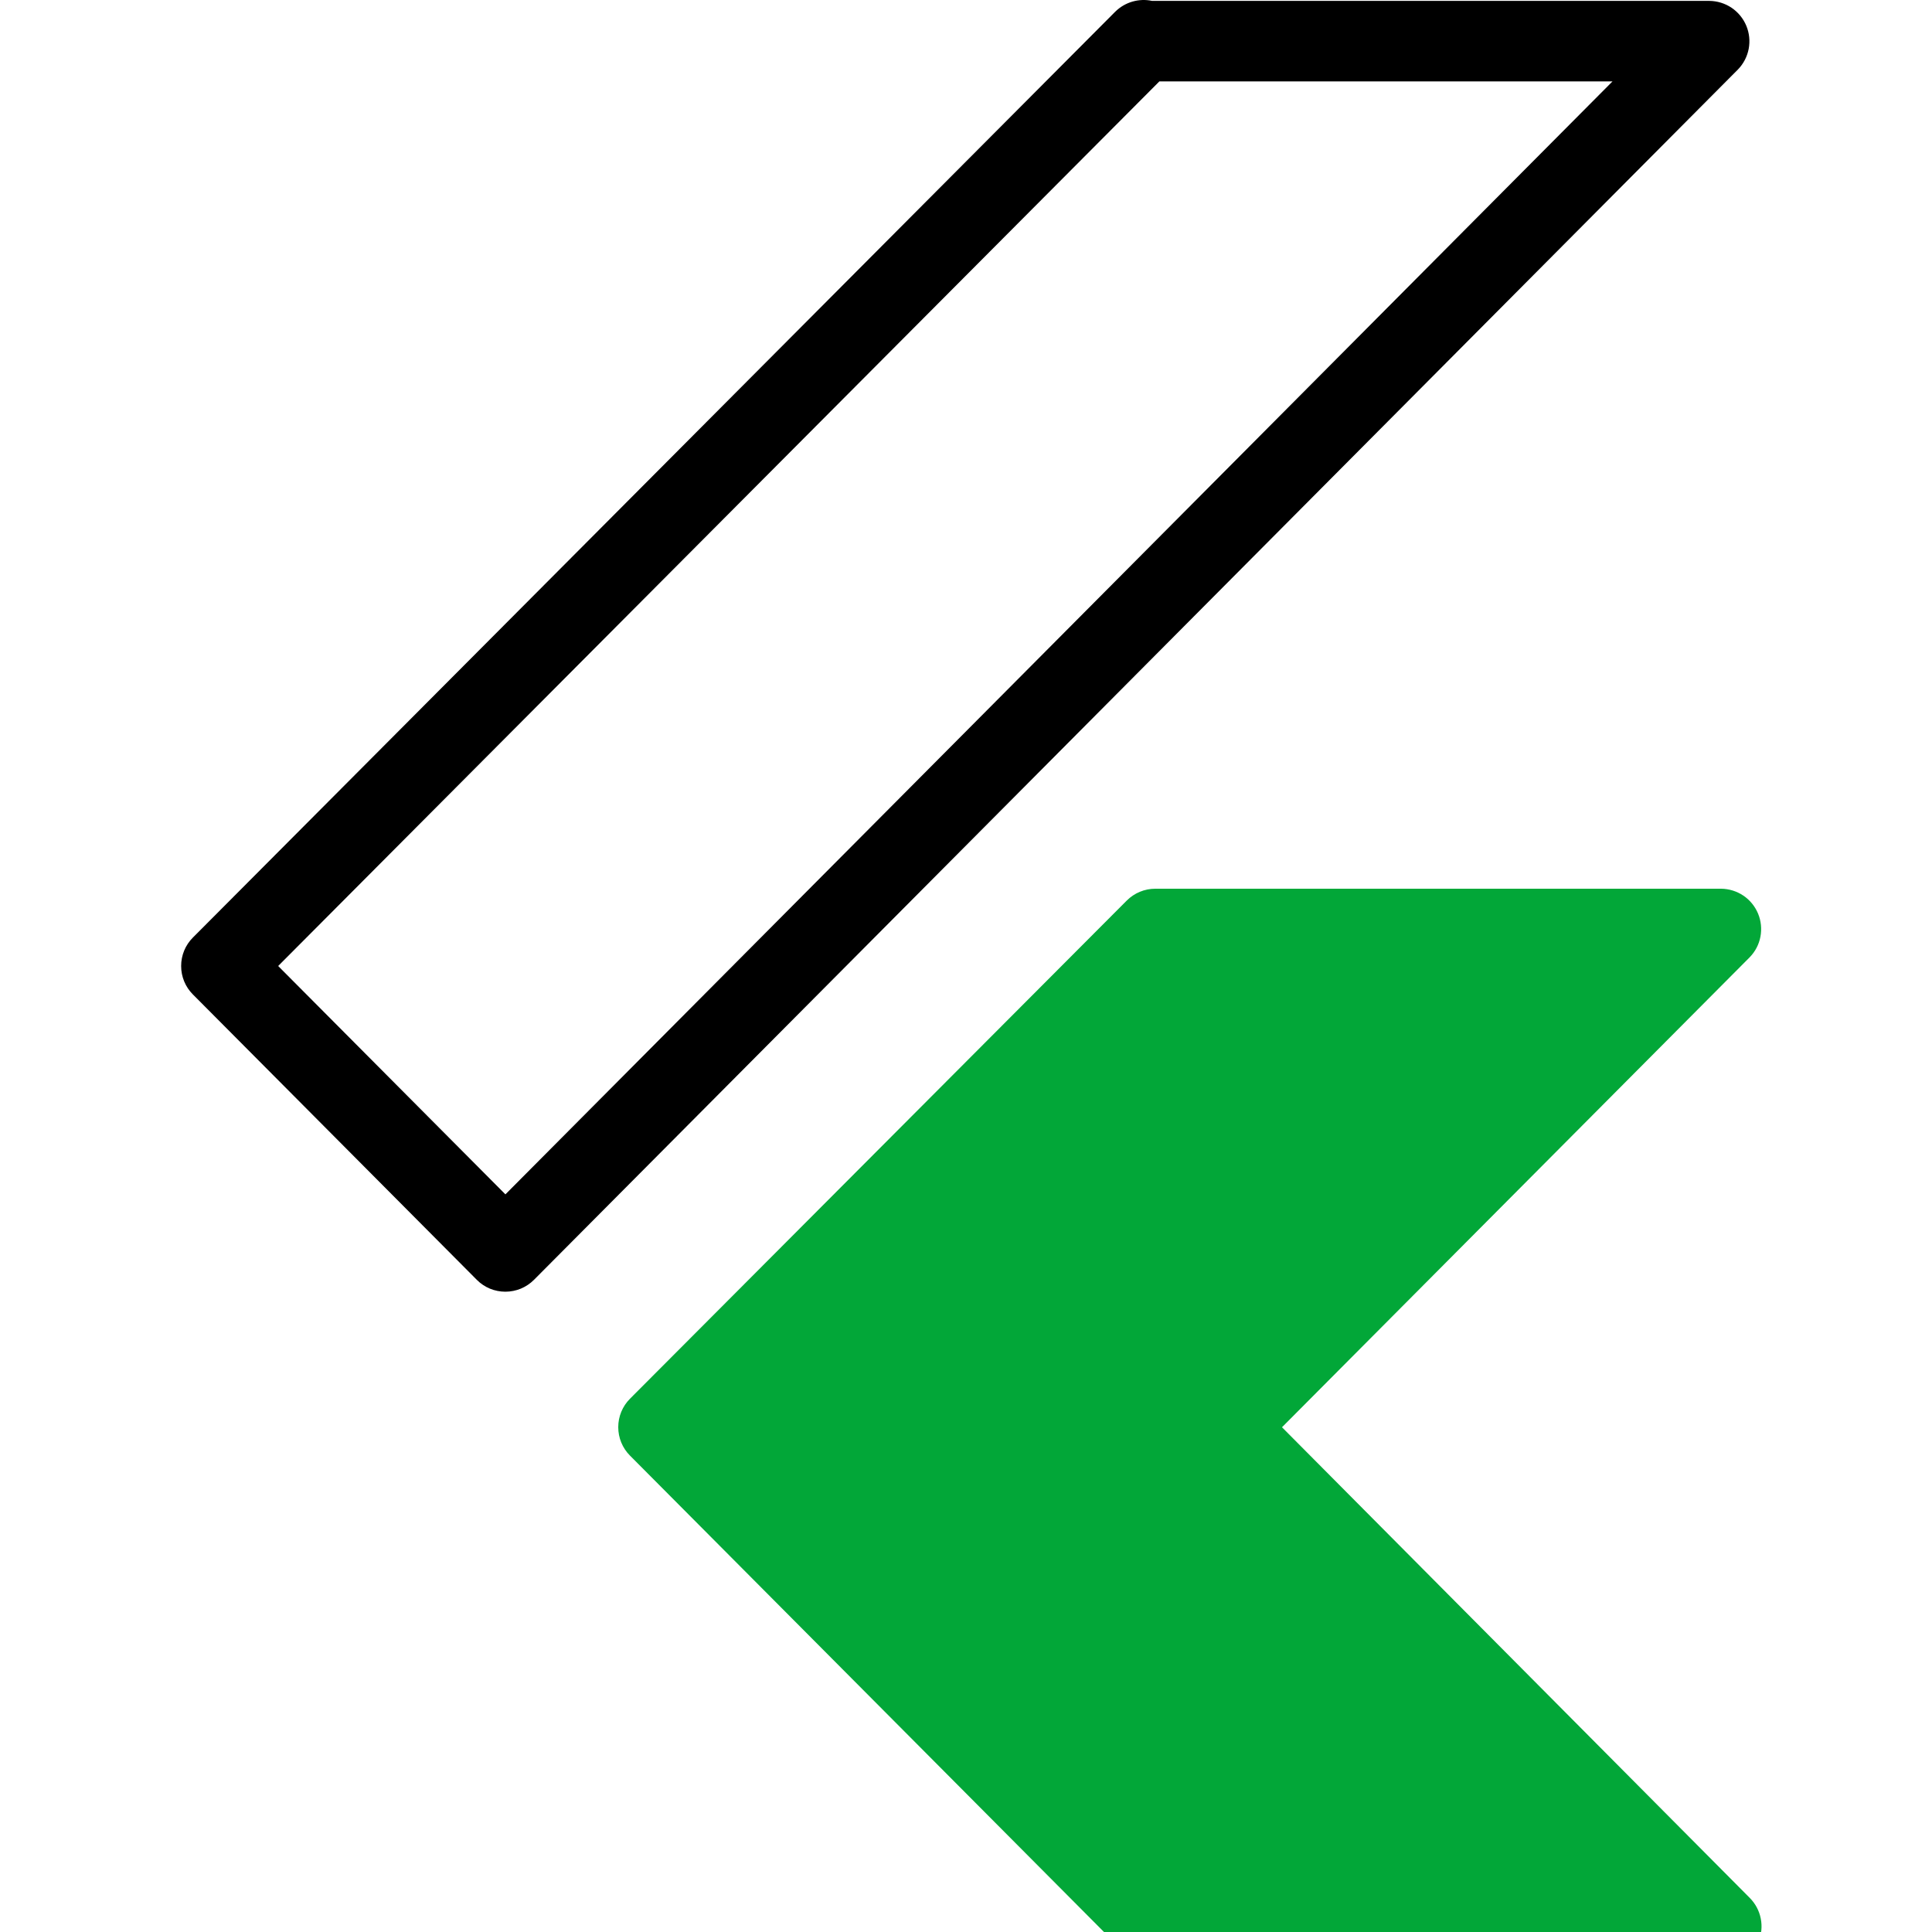 <svg width="50" height="50" viewBox="0 0 50 50" fill="none" xmlns="http://www.w3.org/2000/svg">
<g clip-path="url(#clip0_2071_5740)">
<path d="M13.078 33.429C12.941 33.429 12.805 33.402 12.679 33.35C12.552 33.297 12.437 33.22 12.341 33.123L4.991 25.735C4.796 25.54 4.688 25.276 4.688 25C4.688 24.724 4.796 24.46 4.991 24.265L28.859 0.306C29.12 0.046 29.484 -0.048 29.816 0.023H44.239C44.443 0.025 44.643 0.087 44.813 0.201C44.983 0.316 45.115 0.477 45.194 0.666C45.273 0.855 45.294 1.063 45.256 1.264C45.217 1.466 45.121 1.651 44.978 1.798L13.818 33.123C13.721 33.22 13.605 33.297 13.479 33.35C13.351 33.402 13.216 33.429 13.078 33.429ZM7.199 25L13.08 30.91L41.732 2.106H30.005L7.199 25Z" fill="black"/>
<path d="M44.543 50.895H29.895C29.758 50.895 29.622 50.868 29.495 50.816C29.369 50.763 29.254 50.686 29.157 50.589L16.303 37.67C16.109 37.475 16 37.211 16 36.935C16 36.659 16.109 36.395 16.303 36.2L29.159 23.308C29.355 23.111 29.621 23 29.899 23H44.543C44.747 23.002 44.947 23.064 45.117 23.178C45.287 23.292 45.419 23.454 45.498 23.643C45.577 23.832 45.598 24.04 45.56 24.241C45.522 24.442 45.425 24.628 45.282 24.774L33.178 36.937L45.282 49.116C45.428 49.262 45.528 49.448 45.568 49.651C45.609 49.853 45.588 50.063 45.508 50.254C45.429 50.444 45.295 50.607 45.123 50.721C44.951 50.836 44.749 50.896 44.543 50.895Z" fill="#02A738"/>
</g>
<defs>
<clipPath id="clip0_2071_5740">
<rect width="50" height="50" fill="white"/>
</clipPath>
</defs>
</svg>
